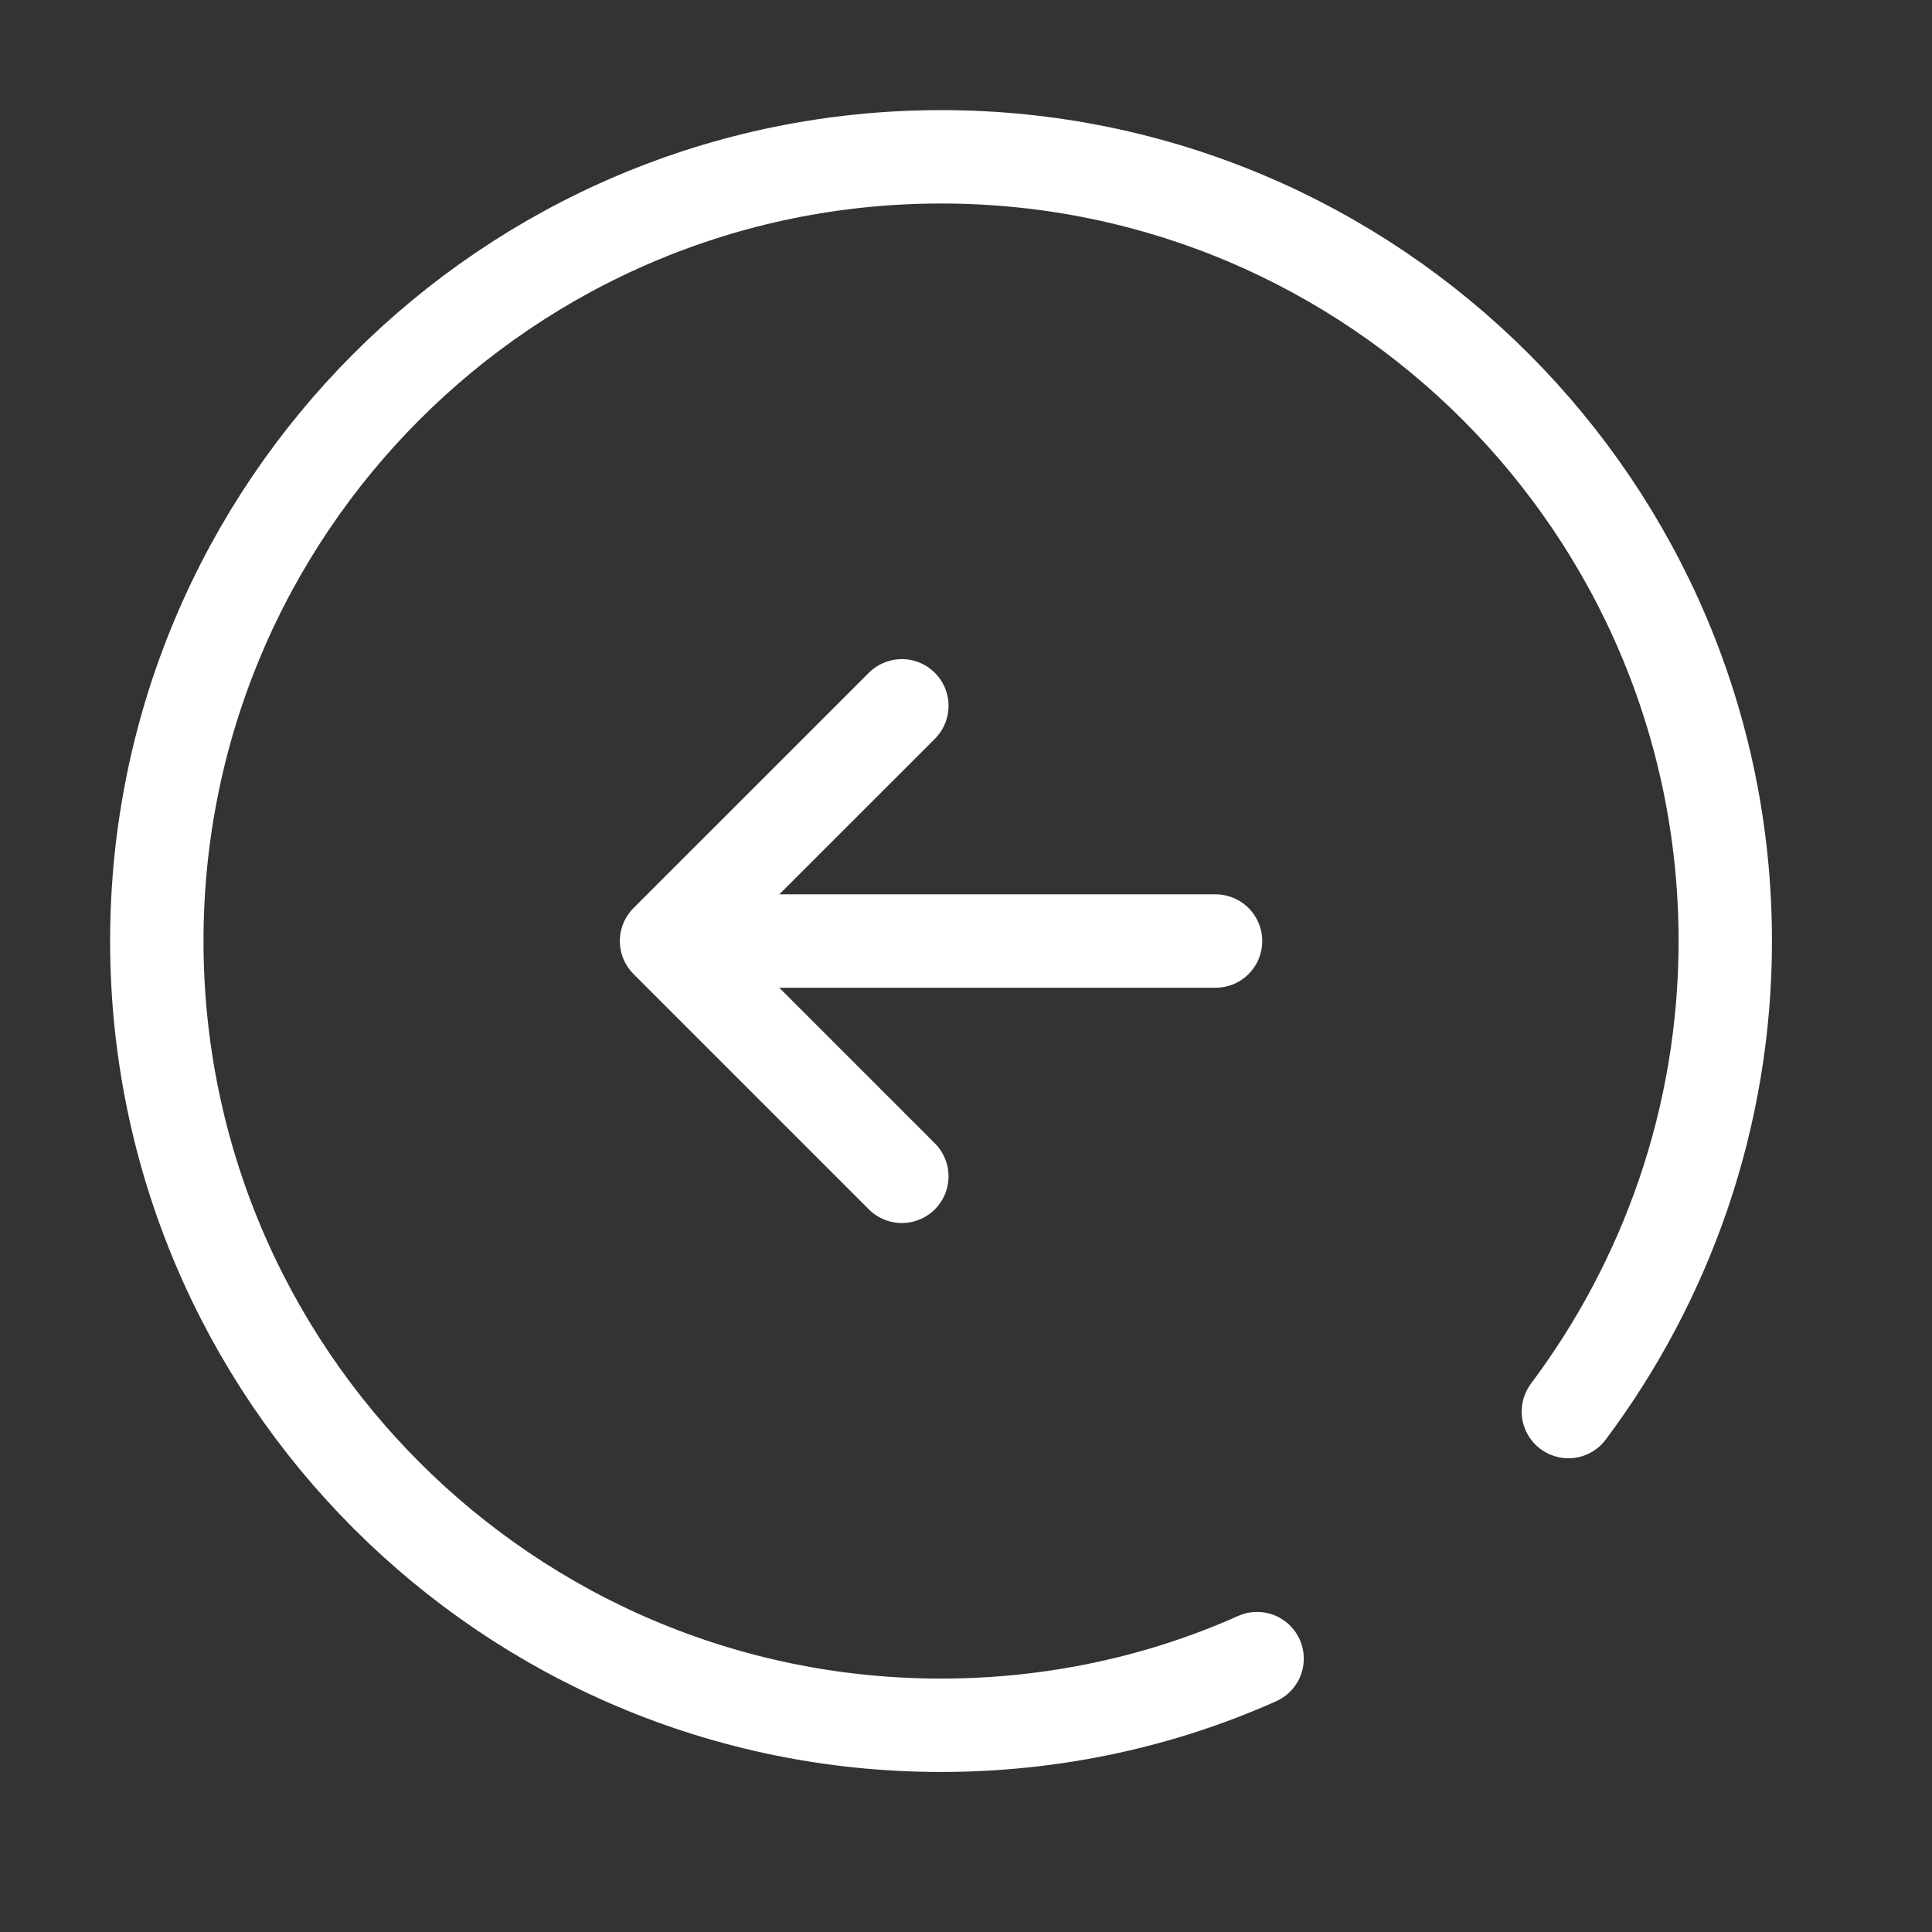 <svg width="24" height="24" viewBox="0 0 24 24" fill="none" xmlns="http://www.w3.org/2000/svg">
<rect x="0" y="0" width="24" height="24" fill="#333333" stroke="none"/>
<path d="M15.1 11.69L9.255 11.69" stroke="white" stroke-width="1.16" stroke-linecap="round" stroke-linejoin="round"/>
<path d="M11.203 8.768L8.28 11.69L11.203 14.613" stroke="white" stroke-width="1.16" stroke-linecap="round" stroke-linejoin="round"/>
<path d="M19.483 17.535C20.701 15.908 21.432 13.882 21.432 11.69C21.432 6.313 17.067 1.948 11.69 1.948C6.313 1.948 1.948 6.313 1.948 11.69C1.948 17.067 6.313 21.432 11.69 21.432C13.083 21.432 14.418 21.139 15.616 20.604" stroke="white" stroke-width="1.16" stroke-linecap="round" stroke-linejoin="round"/>
</svg>
